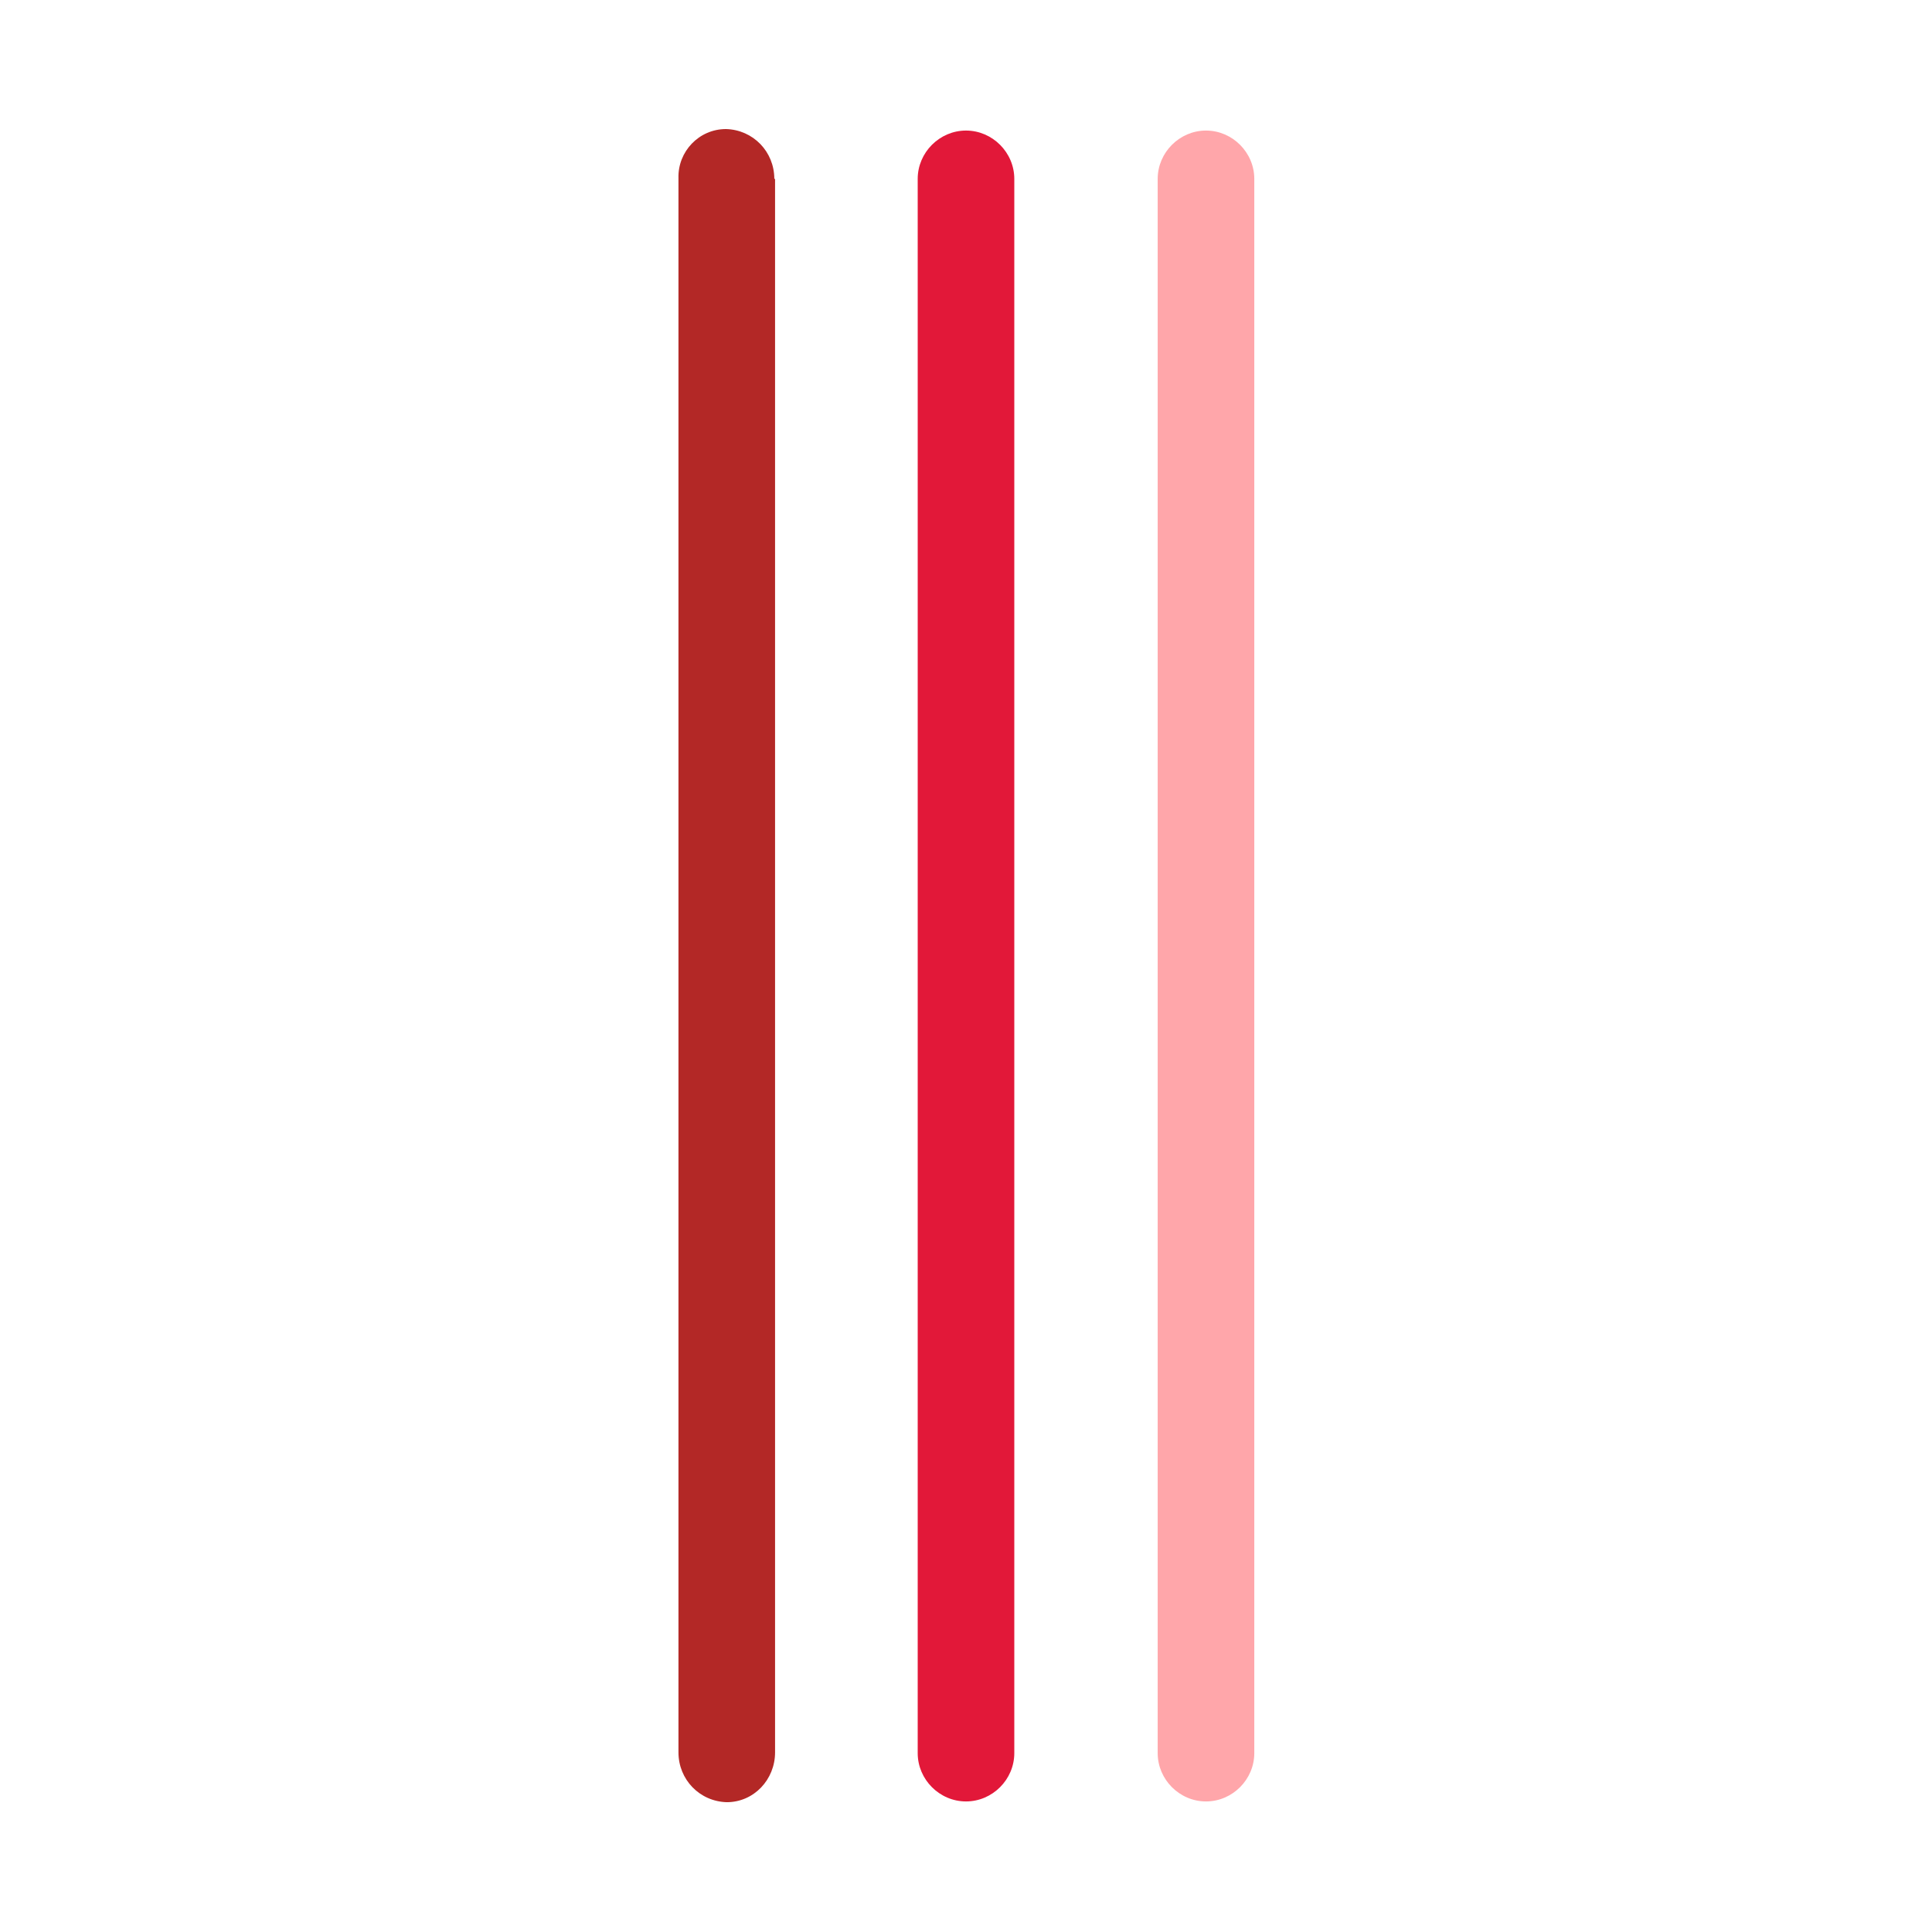 <?xml version="1.0" encoding="UTF-8"?>
<svg xmlns="http://www.w3.org/2000/svg" version="1.1" viewBox="0 0 256 256">
  <defs>
    <style>
      .cls-1 {
        fill: #e21839;
      }

      .cls-2 {
        fill: #ffa6aa;
      }

      .cls-3 {
        fill: #b32826;
      }
    </style>
  </defs>
  <!-- Generator: Adobe Illustrator 28.7.1, SVG Export Plug-In . SVG Version: 1.2.0 Build 142)  -->
  <g>
    <g id="Ebene_1">
      <g>
        <path class="cls-2" d="M166.2,23.7c0-3.5-2.9-6.4-6.4-6.4s-6.4,2.9-6.4,6.4v208.6c0,3.5,2.9,6.4,6.4,6.4s6.4-2.9,6.4-6.4V23.7Z"/>
        <path class="cls-1" d="M134.4,23.7c0-3.5-2.9-6.4-6.4-6.4-3.5,0-6.4,2.9-6.4,6.4h0v208.6c0,3.5,2.9,6.4,6.4,6.4,3.5,0,6.4-2.9,6.4-6.4h0V23.7Z"/>
        <path class="cls-3" d="M102.6,23.7c0-3.6-2.8-6.5-6.4-6.6-3.6,0-6.4,3-6.3,6.5,0,0,0,0,0,0v208.6c0,3.6,2.8,6.5,6.4,6.6,3.6,0,6.4-3,6.4-6.6V23.7h0Z"/>
      </g>
    </g>
  </g>
</svg>